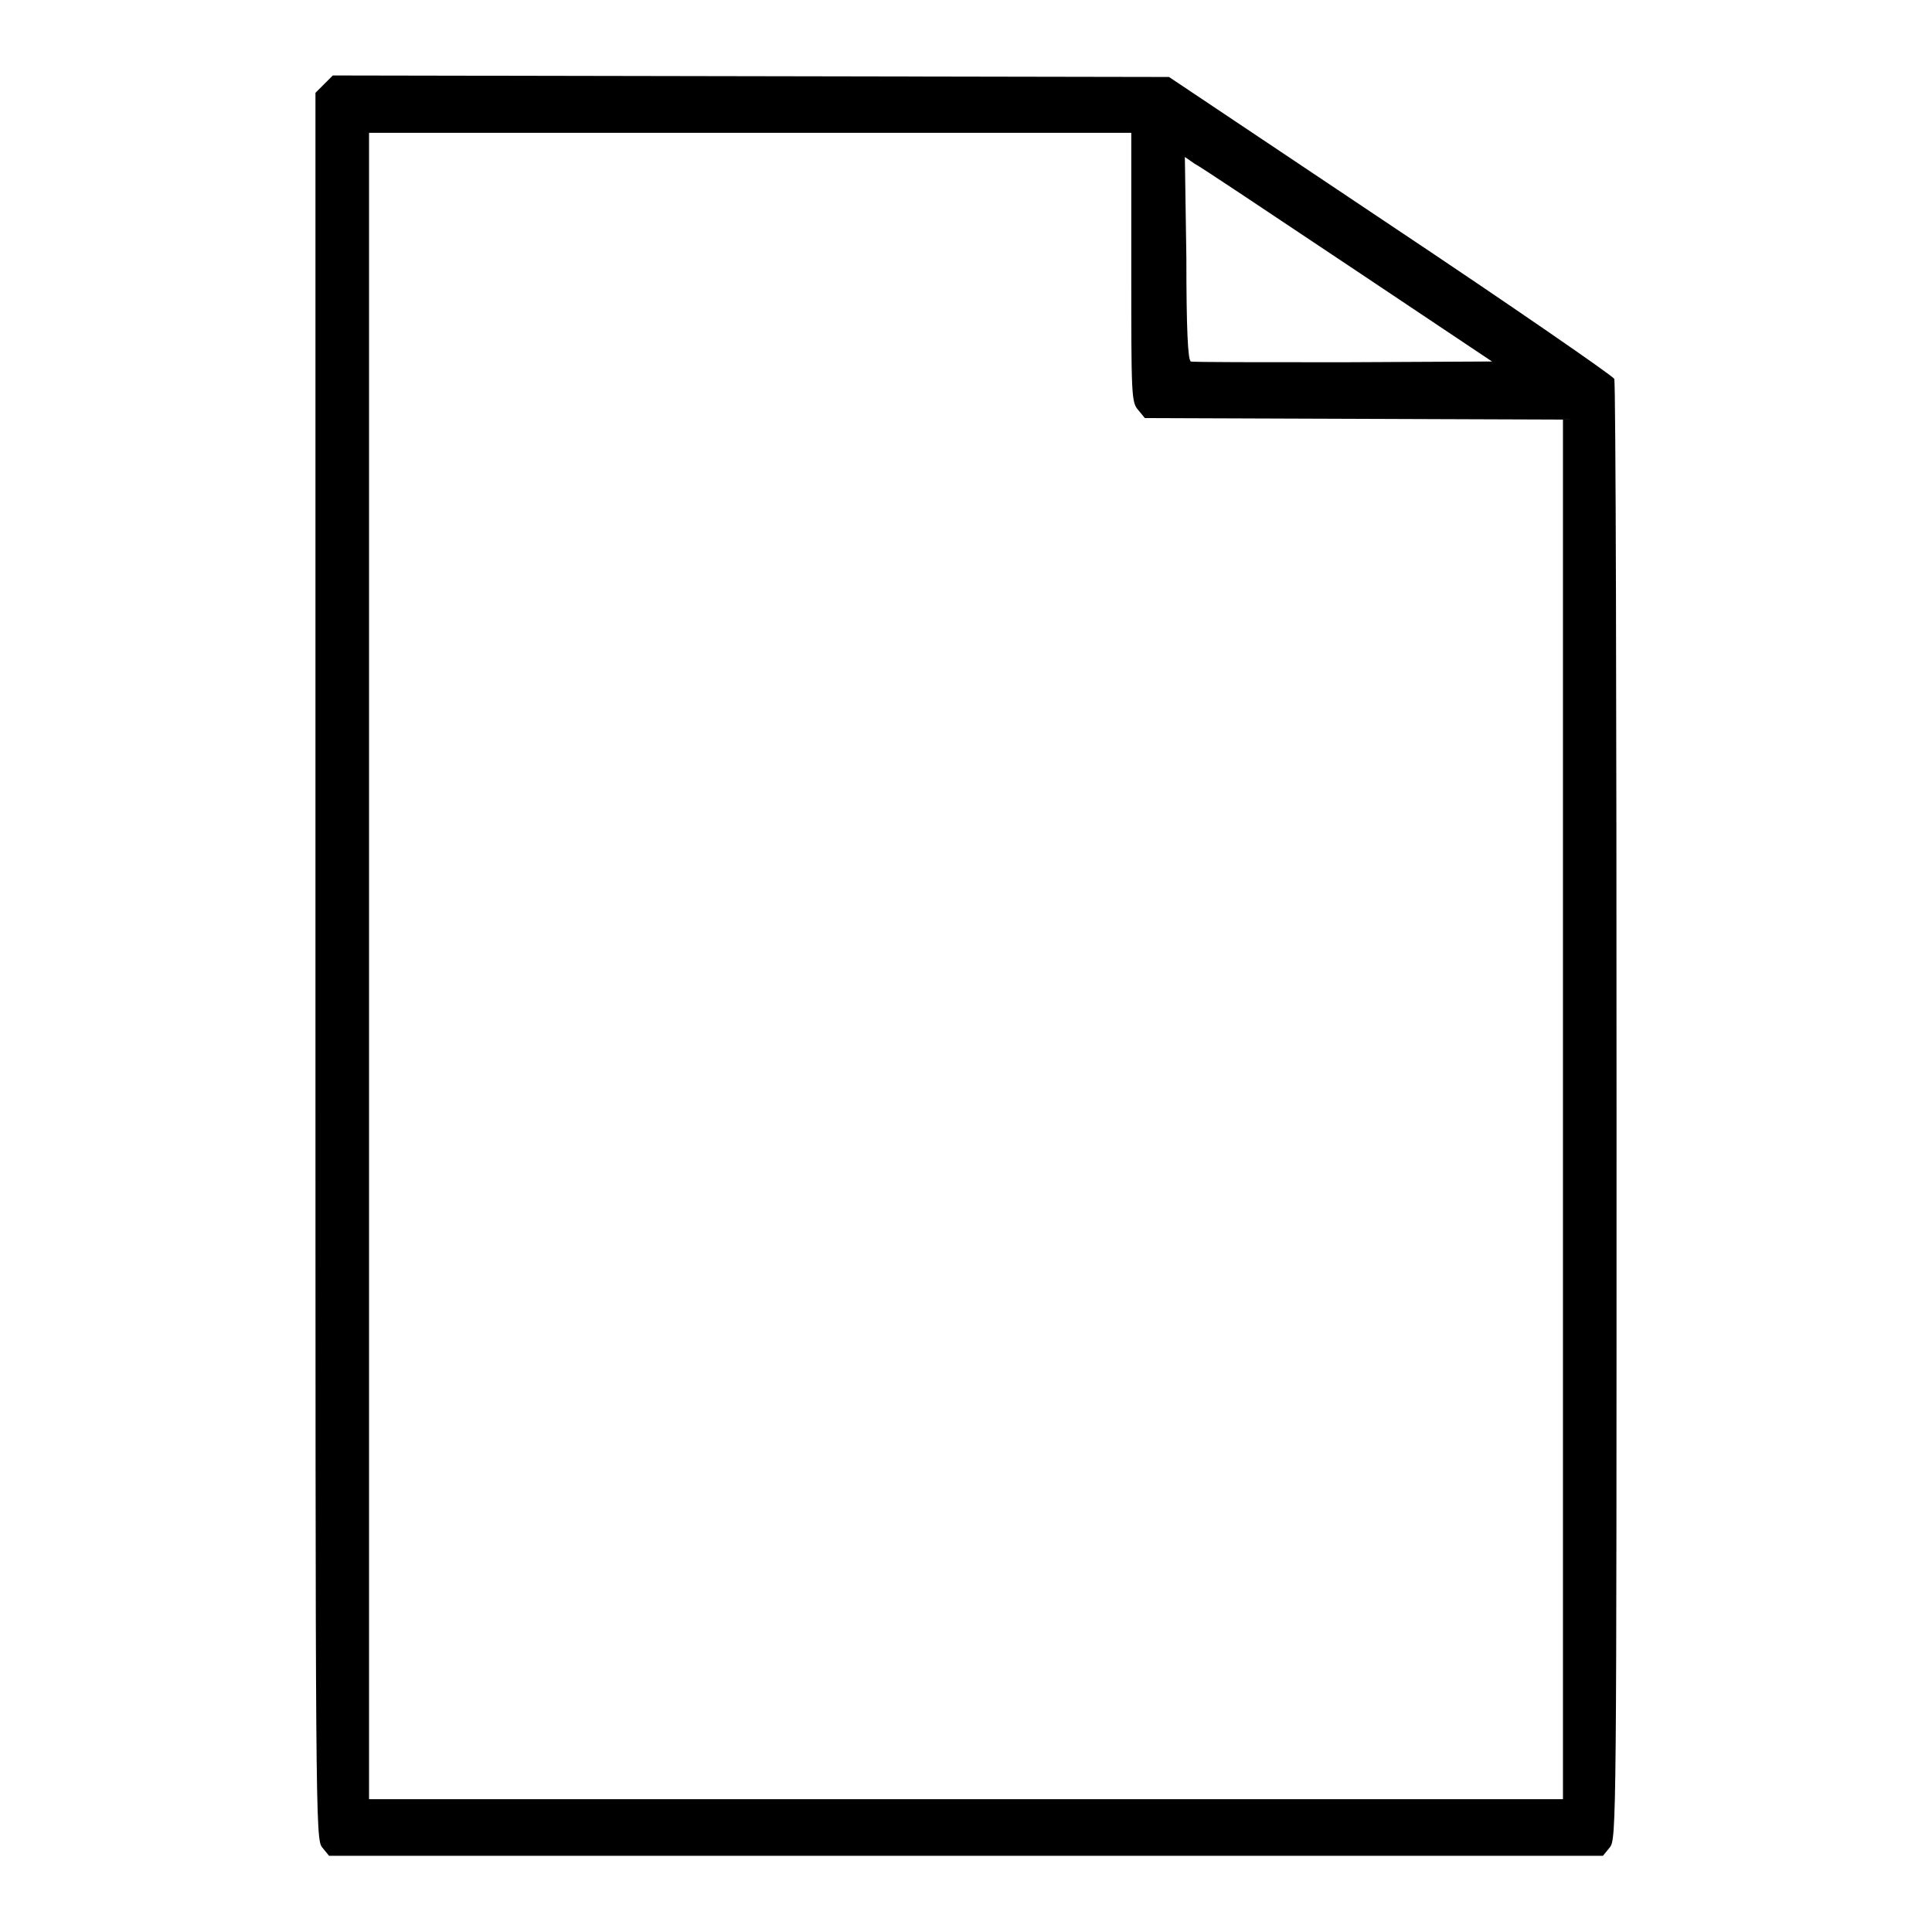 <?xml version="1.0" encoding="utf-8"?>
<!-- Svg Vector Icons : http://www.onlinewebfonts.com/icon -->
<!DOCTYPE svg PUBLIC "-//W3C//DTD SVG 1.1//EN" "http://www.w3.org/Graphics/SVG/1.1/DTD/svg11.dtd">
<svg version="1.1" xmlns="http://www.w3.org/2000/svg" xmlns:xlink="http://www.w3.org/1999/xlink" x="0px" y="0px" viewBox="0 0 256 256" enable-background="new 0 0 256 256" xml:space="preserve">
<g><g><g><path fill="#000000" d="M43,11.1l-1.2,1.2V128c0,113.2,0,115.7,0.9,116.8l0.9,1.1H128h84.4l0.9-1.1c0.9-1.1,0.9-3.3,0.9-97.4c0-53-0.1-96.7-0.3-97.2c-0.2-0.4-13.5-9.6-29.7-20.4l-29.3-19.6l-55.4-0.1L44.1,10L43,11.1z M149.9,35.4c0,16.8,0,17.9,0.9,18.9l0.9,1.1l27.7,0.1l27.7,0.1v91.4v91.4H128H48.9V128.1V17.6h50.5h50.5V35.4z M178.7,35.2l19,12.7L178,48c-10.9,0-20,0-20.2-0.1c-0.4-0.1-0.6-4.3-0.6-13.7L157,20.8l1.3,0.9C159.1,22.1,168.2,28.2,178.7,35.2z"/></g></g></g>
</svg>